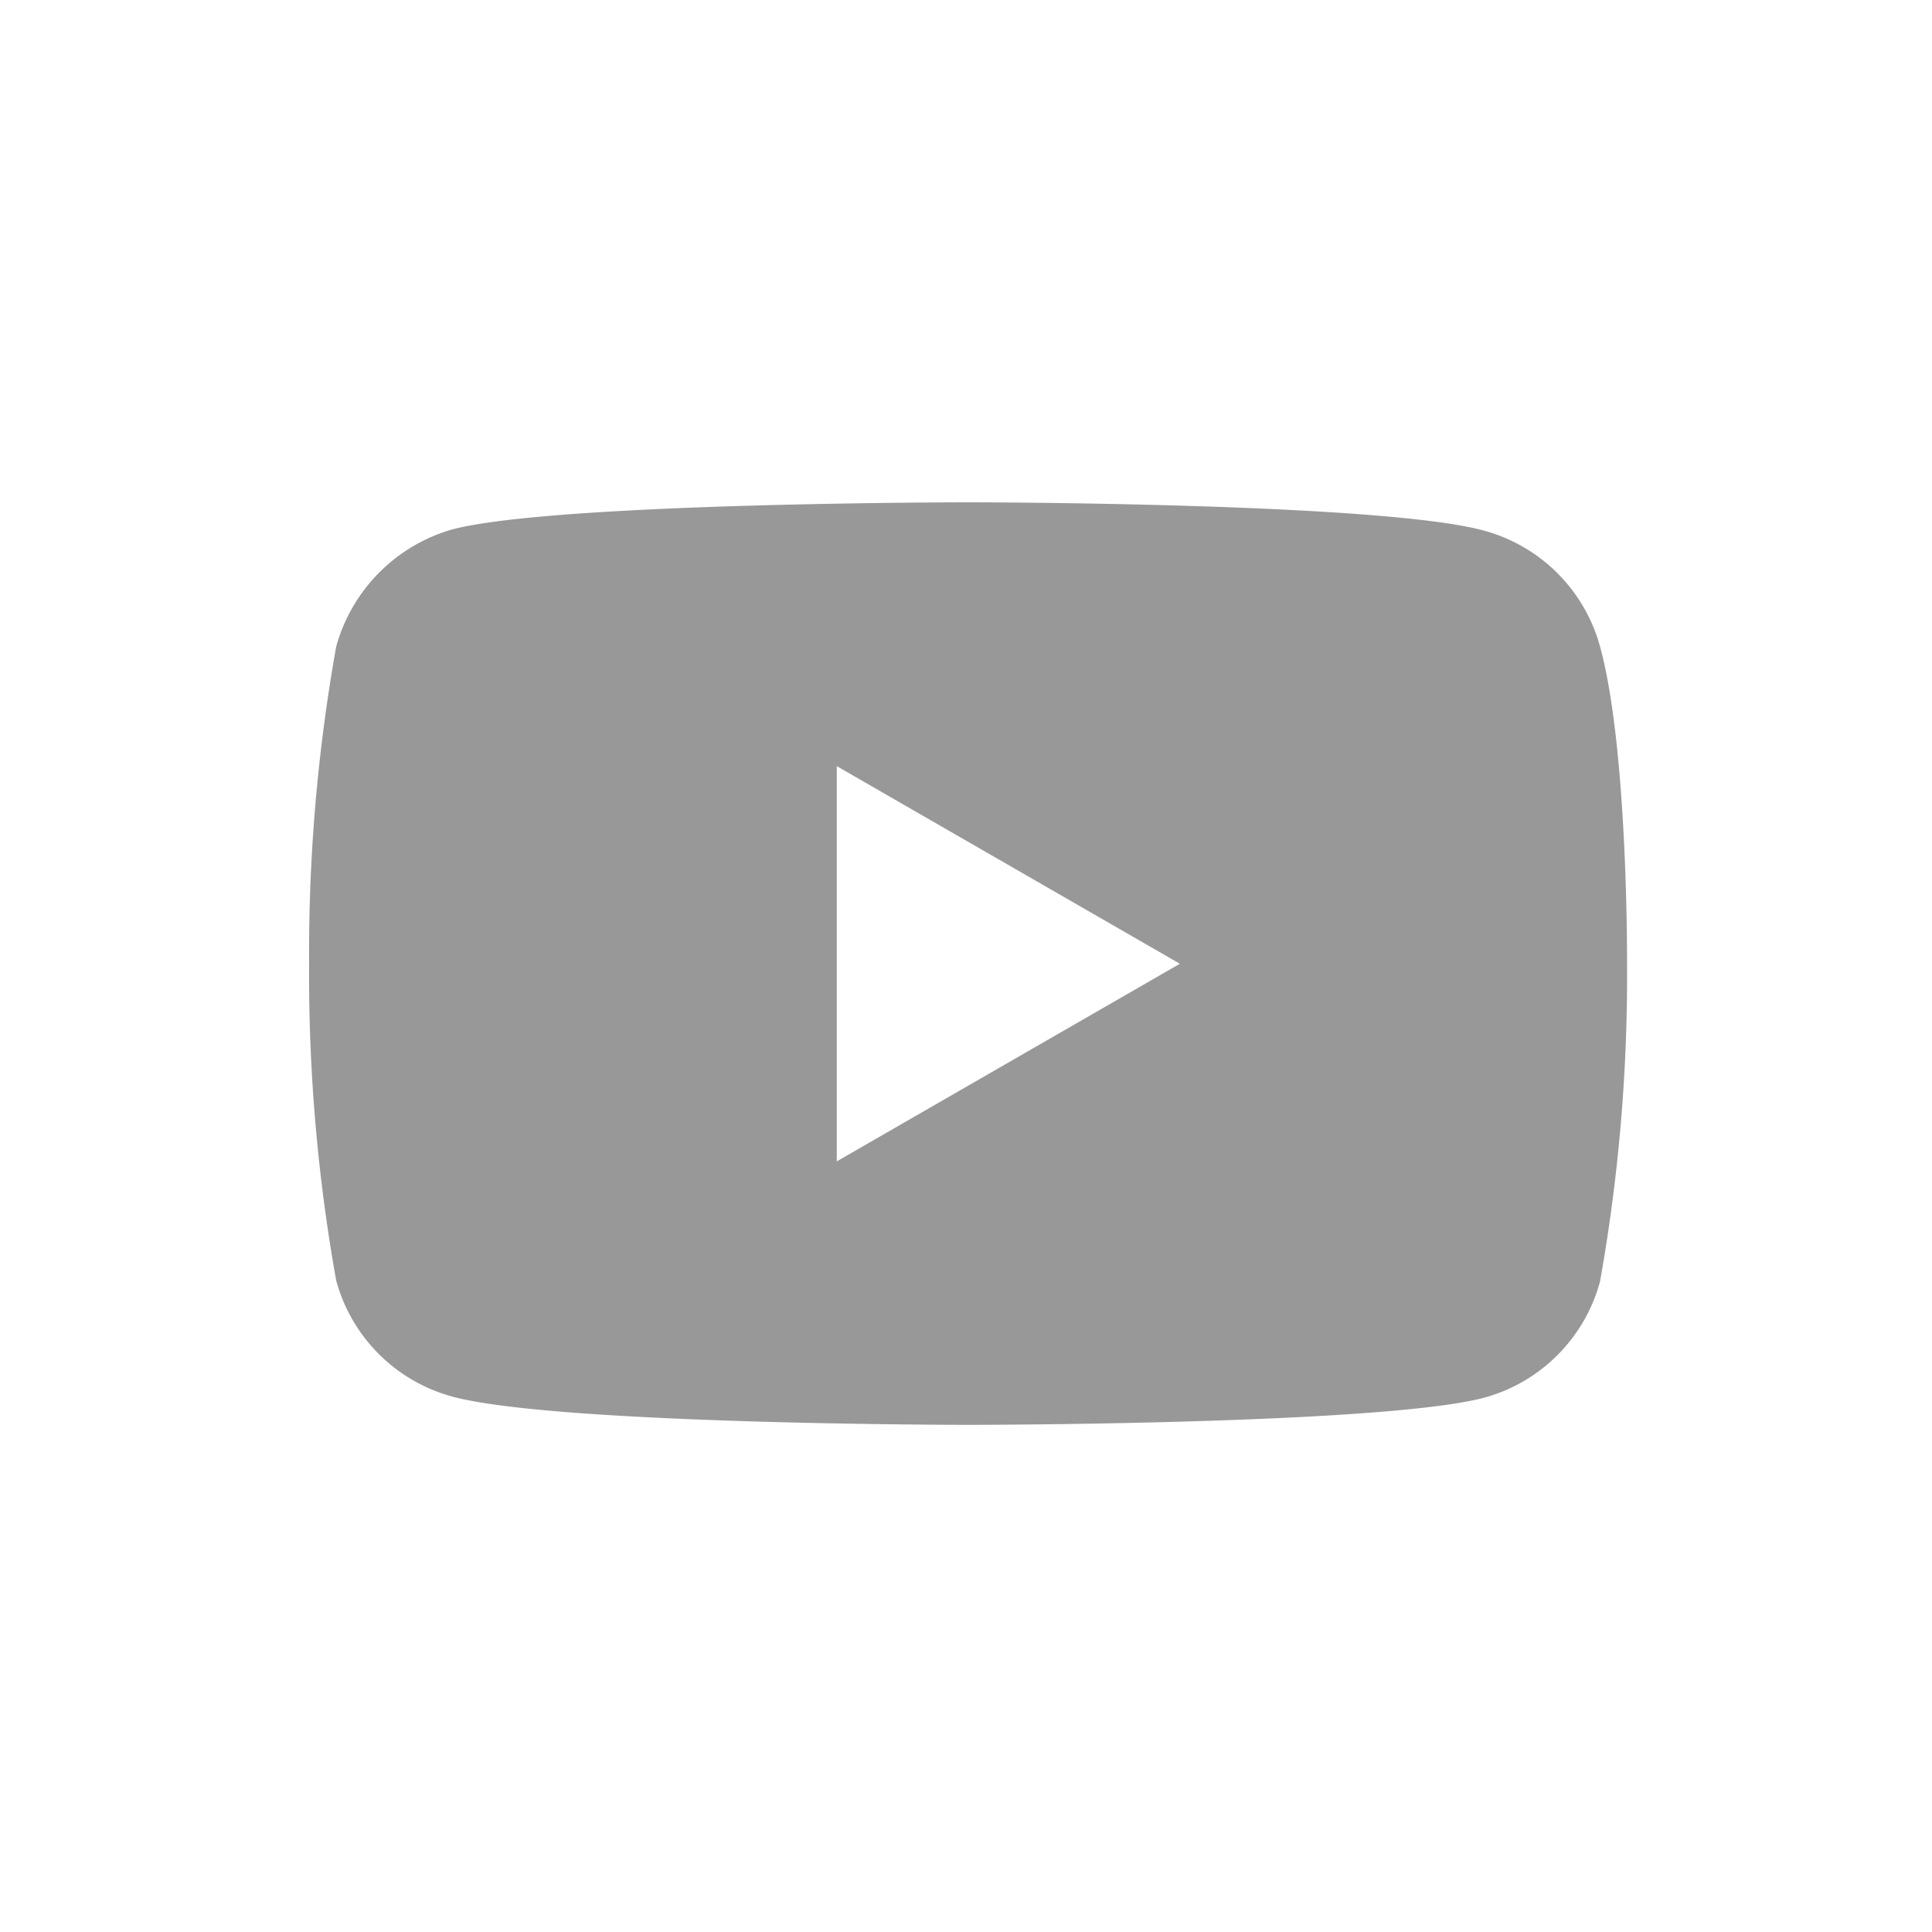 <svg xmlns="http://www.w3.org/2000/svg" viewBox="0 0 50 50">
  <defs>
    <style>
      .cls-1, .cls-4 {
        fill: none;
      }

      .cls-1 {
        stroke: rgba(112,112,112,0);
      }

      .cls-2 {
        fill: #989898;
      }

      .cls-3 {
        stroke: none;
      }
    </style>
  </defs>
  <g id="icon-yt" transform="translate(-27 291)">
    <g id="Rectangle_4" data-name="Rectangle 4" class="cls-1" transform="translate(27 -291)">
      <rect class="cls-3" width="50" height="50"/>
      <rect class="cls-4" x="0.5" y="0.5" width="49" height="49"/>
    </g>
    <path id="Path_5" data-name="Path 5" class="cls-2" d="M33.41,3.737A4.274,4.274,0,0,0,30.4.731C27.734,0,17.056,0,17.056,0S6.378,0,3.709.7A4.362,4.362,0,0,0,.7,3.737a45.034,45.034,0,0,0-.7,8.2,44.867,44.867,0,0,0,.7,8.2,4.274,4.274,0,0,0,3.007,3.007c2.7.731,13.347.731,13.347.731s10.678,0,13.347-.7a4.274,4.274,0,0,0,3.007-3.007,45.034,45.034,0,0,0,.7-8.2S34.14,6.407,33.41,3.737ZM13.656,17.056V6.828l8.879,5.114Z" transform="translate(35 -278)"/>
  </g>
</svg>
